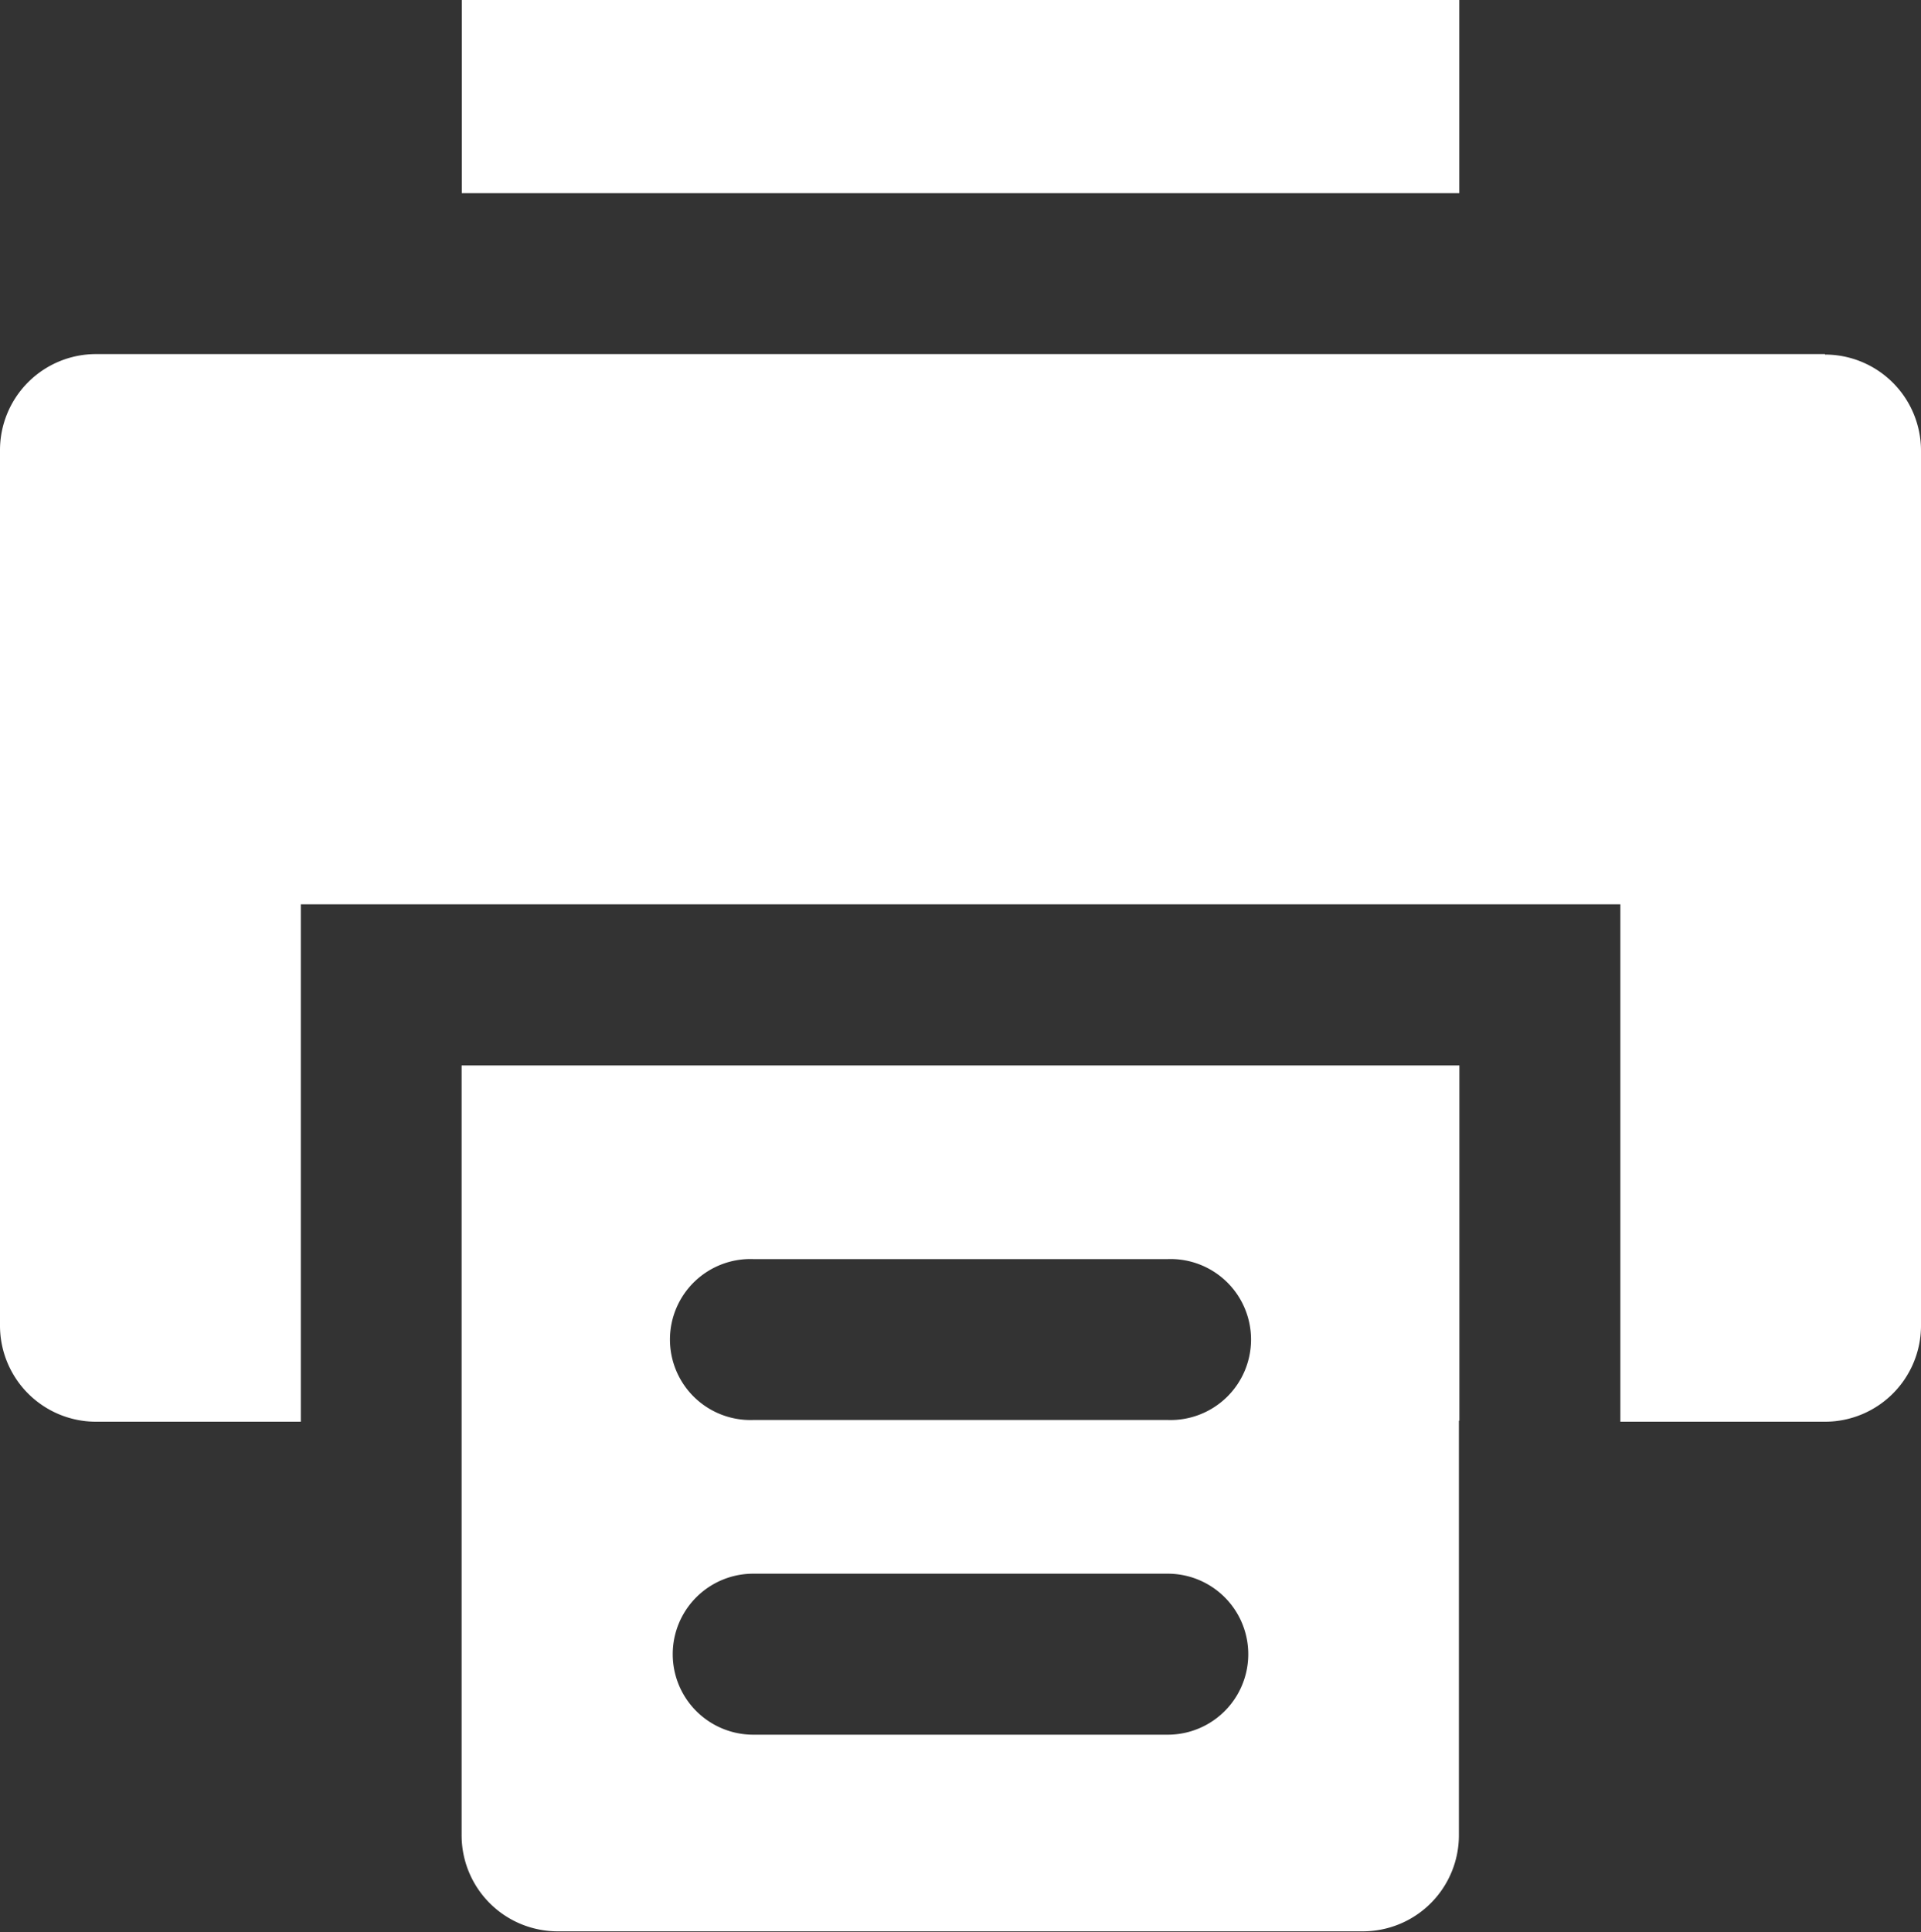 <svg xmlns="http://www.w3.org/2000/svg" xmlns:xlink="http://www.w3.org/1999/xlink" width="20" height="20.115" viewBox="0 0 20 20.115">
  <rect x="0" y="0" width="20" height="20.115" fill="#333333" stroke="none"/>
  <defs>
    <clipPath id="clip-path">
      <rect id="Rectangle_48" data-name="Rectangle 48" width="20" height="20.115" transform="translate(0 0)" fill="none"/>
    </clipPath>
  </defs>
  <g id="Group_121" data-name="Group 121" transform="translate(0 0)">
    <g id="Group_120" data-name="Group 120" clip-path="url(#clip-path)">
      <path id="Path_103" data-name="Path 103" d="M19,3.686H1.006A1,1,0,0,0,0,4.691V13.8A1,1,0,0,0,1.006,14.8H3.132V9.414H16.87V14.8H19A1,1,0,0,0,20,13.8V4.691a1,1,0,0,0-1-1" fill="#fff" fill-rule="evenodd"/>
      <rect id="Rectangle_47" data-name="Rectangle 47" width="10.385" height="2.011" transform="translate(4.808 0)" fill="#fff"/>
      <path id="Path_104" data-name="Path 104" d="M15.194,14.791v-3.7H4.806V14.8h0v4.3a1,1,0,0,0,1,1.005h8.378a1,1,0,0,0,1.005-1.005V14.8h0v-.013m-3.036,3.271H7.842a.838.838,0,0,1,0-1.676h4.316a.838.838,0,1,1,0,1.676m0-3.276H7.842a.838.838,0,1,1,0-1.675h4.316a.838.838,0,1,1,0,1.675" fill="#fff" fill-rule="evenodd"/>
    </g>
  </g>
</svg>
